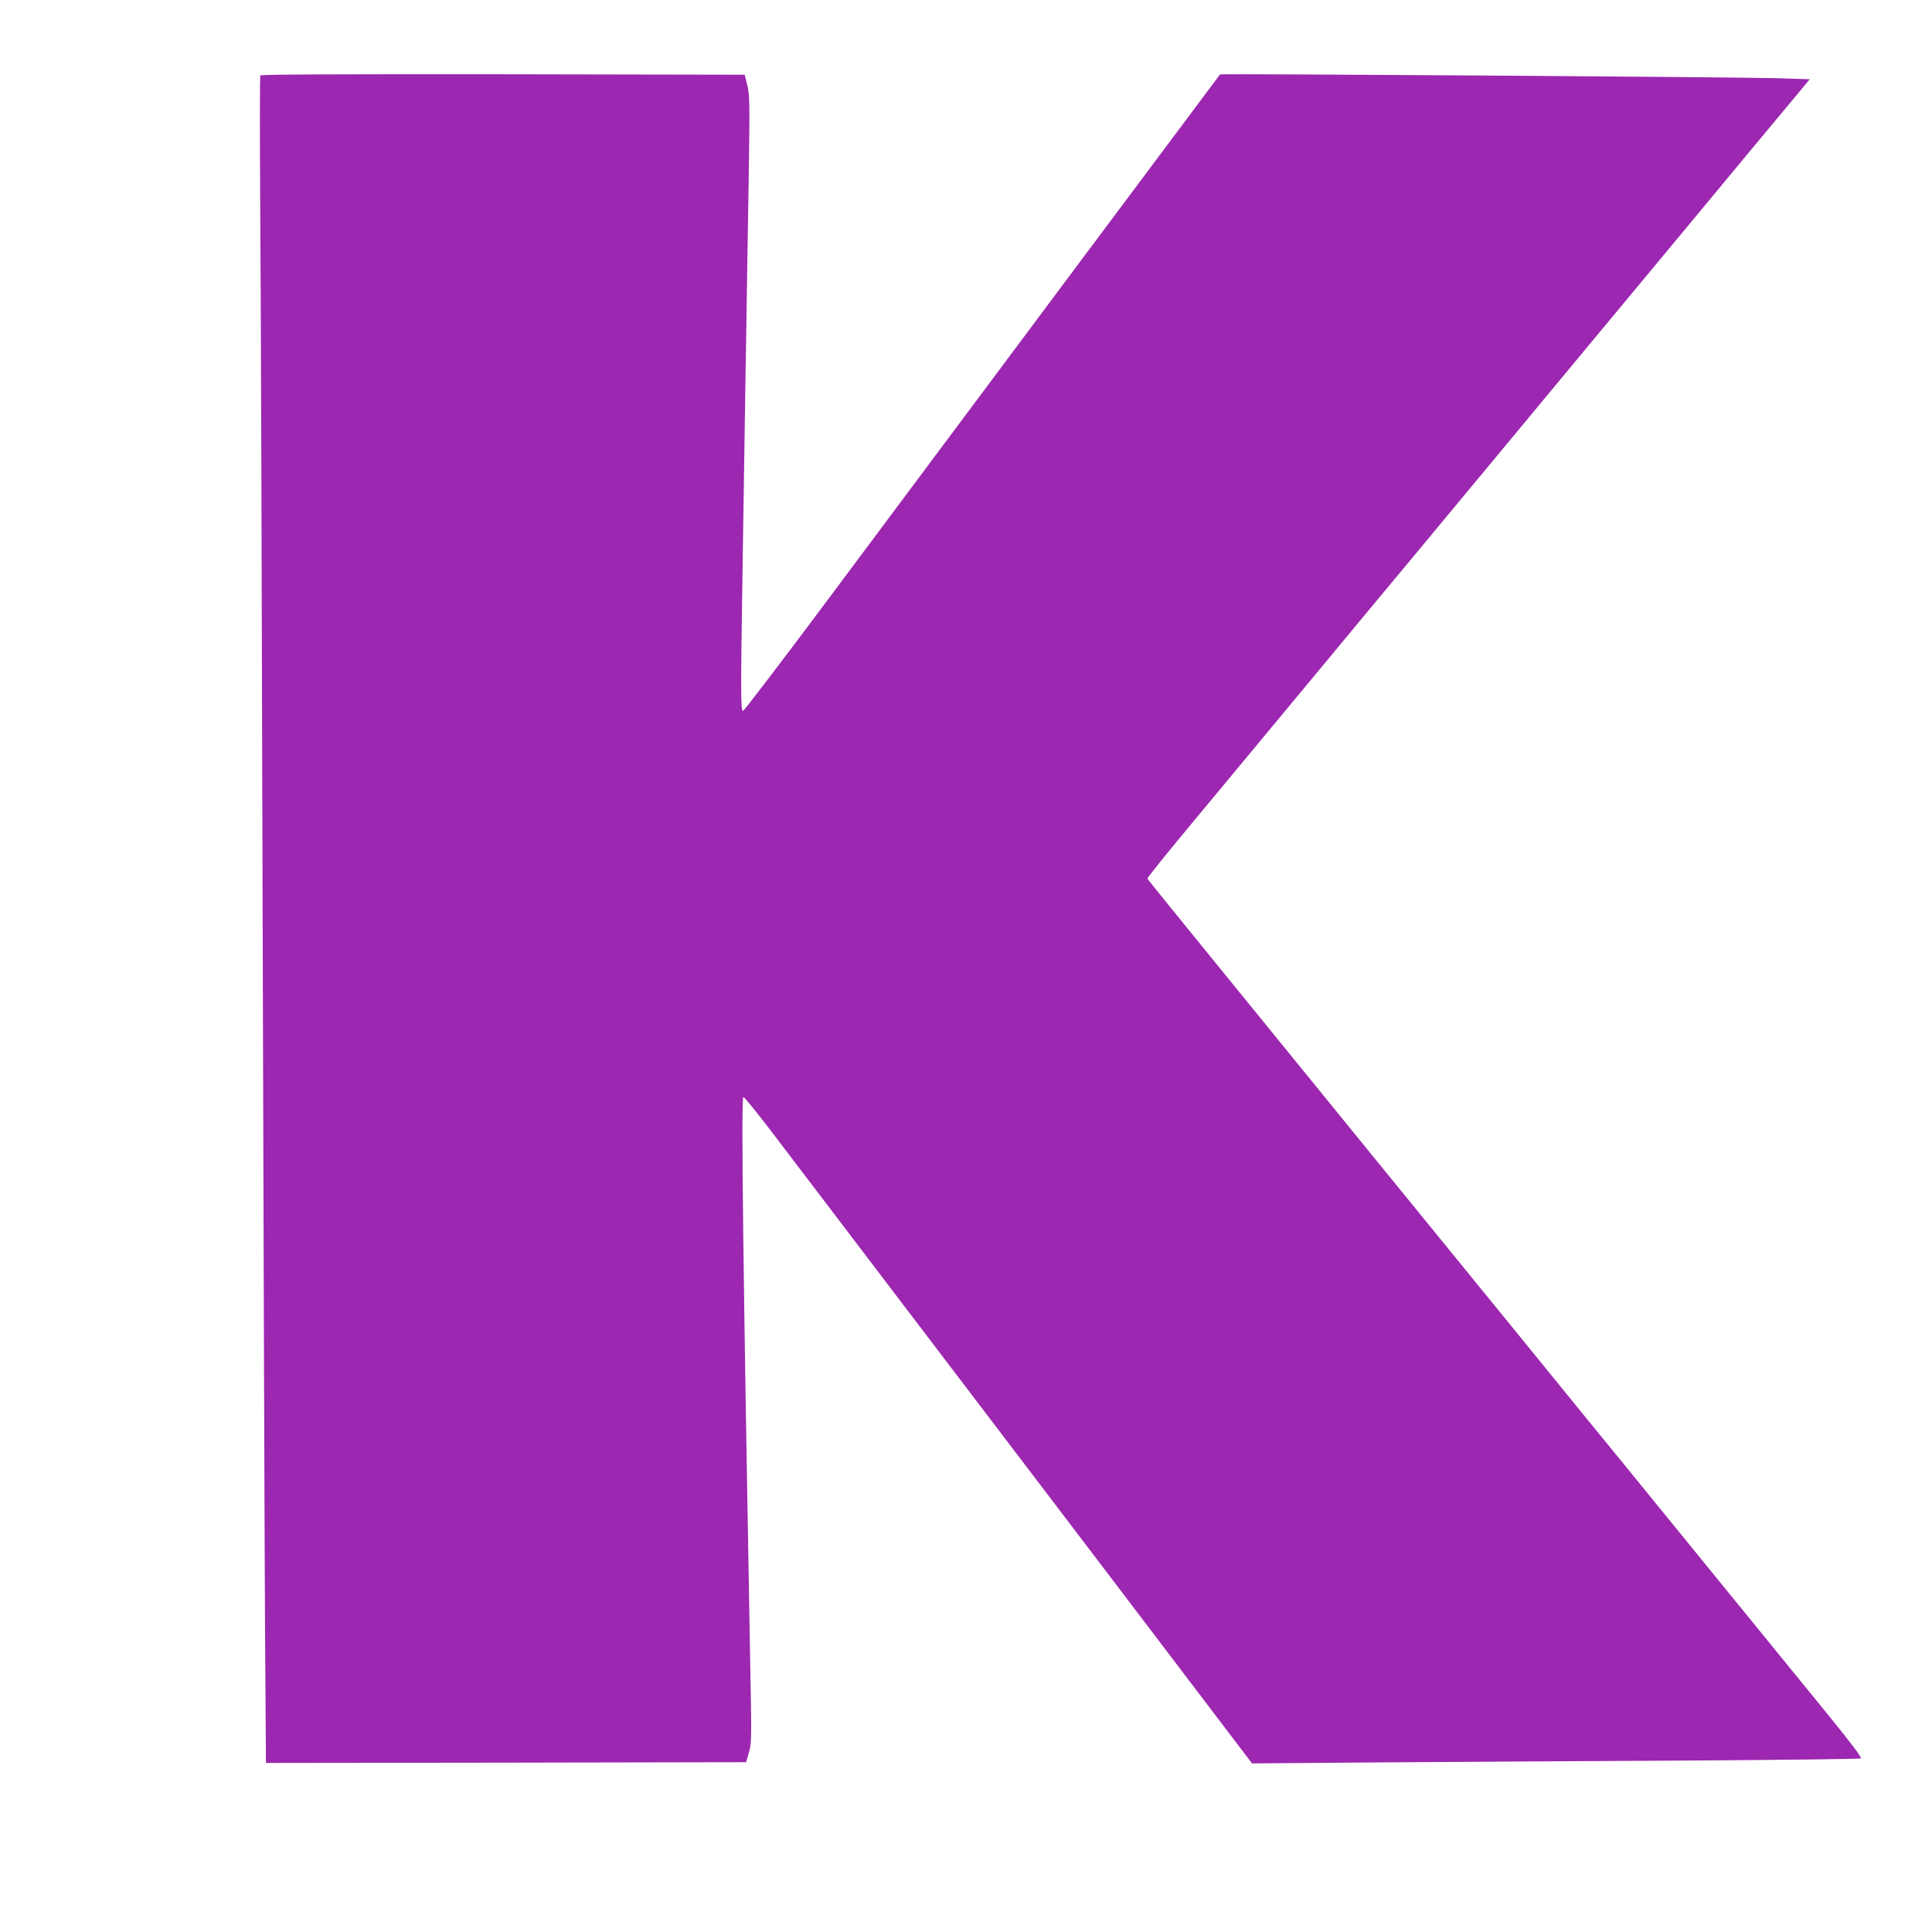 <?xml version="1.0" standalone="no"?>
<!DOCTYPE svg PUBLIC "-//W3C//DTD SVG 20010904//EN"
 "http://www.w3.org/TR/2001/REC-SVG-20010904/DTD/svg10.dtd">
<svg version="1.0" xmlns="http://www.w3.org/2000/svg"
 width="1280pt" height="1280pt" viewBox="0 0 1280 1280"
 preserveAspectRatio="xMidYMid meet">
<g transform="translate(0,1280) scale(0.1,-0.1)"
fill="#9c27b0" stroke="none">
<path d="M1725 12300 c-4 -6 -4 -394 -1 -863 4 -469 11 -2584 16 -4702 6
-2117 13 -4247 16 -4733 l6 -882 1591 2 1590 3 19 65 c18 62 18 91 8 610 -46
2542 -61 3729 -45 3732 6 1 96 -110 200 -247 273 -358 1000 -1314 2160 -2839
l1010 -1329 890 7 c490 3 1394 9 2010 12 616 4 1126 10 1133 14 9 4 -54 89
-210 281 -123 151 -462 567 -753 924 -291 358 -568 697 -615 755 -48 58 -345
422 -660 810 -316 388 -752 923 -970 1190 -1270 1560 -1515 1861 -1518 1869
-2 5 122 159 275 343 153 184 483 582 733 883 250 302 590 711 755 909 604
728 887 1068 1153 1389 630 758 828 997 1056 1272 133 159 280 337 329 395
l87 105 -227 7 c-300 8 -3673 31 -3680 25 -5 -5 -1711 -2290 -2635 -3529 -282
-378 -519 -687 -525 -688 -16 0 -16 116 -3 965 5 341 14 926 20 1300 6 374 15
935 20 1246 8 522 7 572 -9 635 l-17 69 -1602 3 c-1107 1 -1603 -1 -1607 -8z"/>
</g>
</svg>
